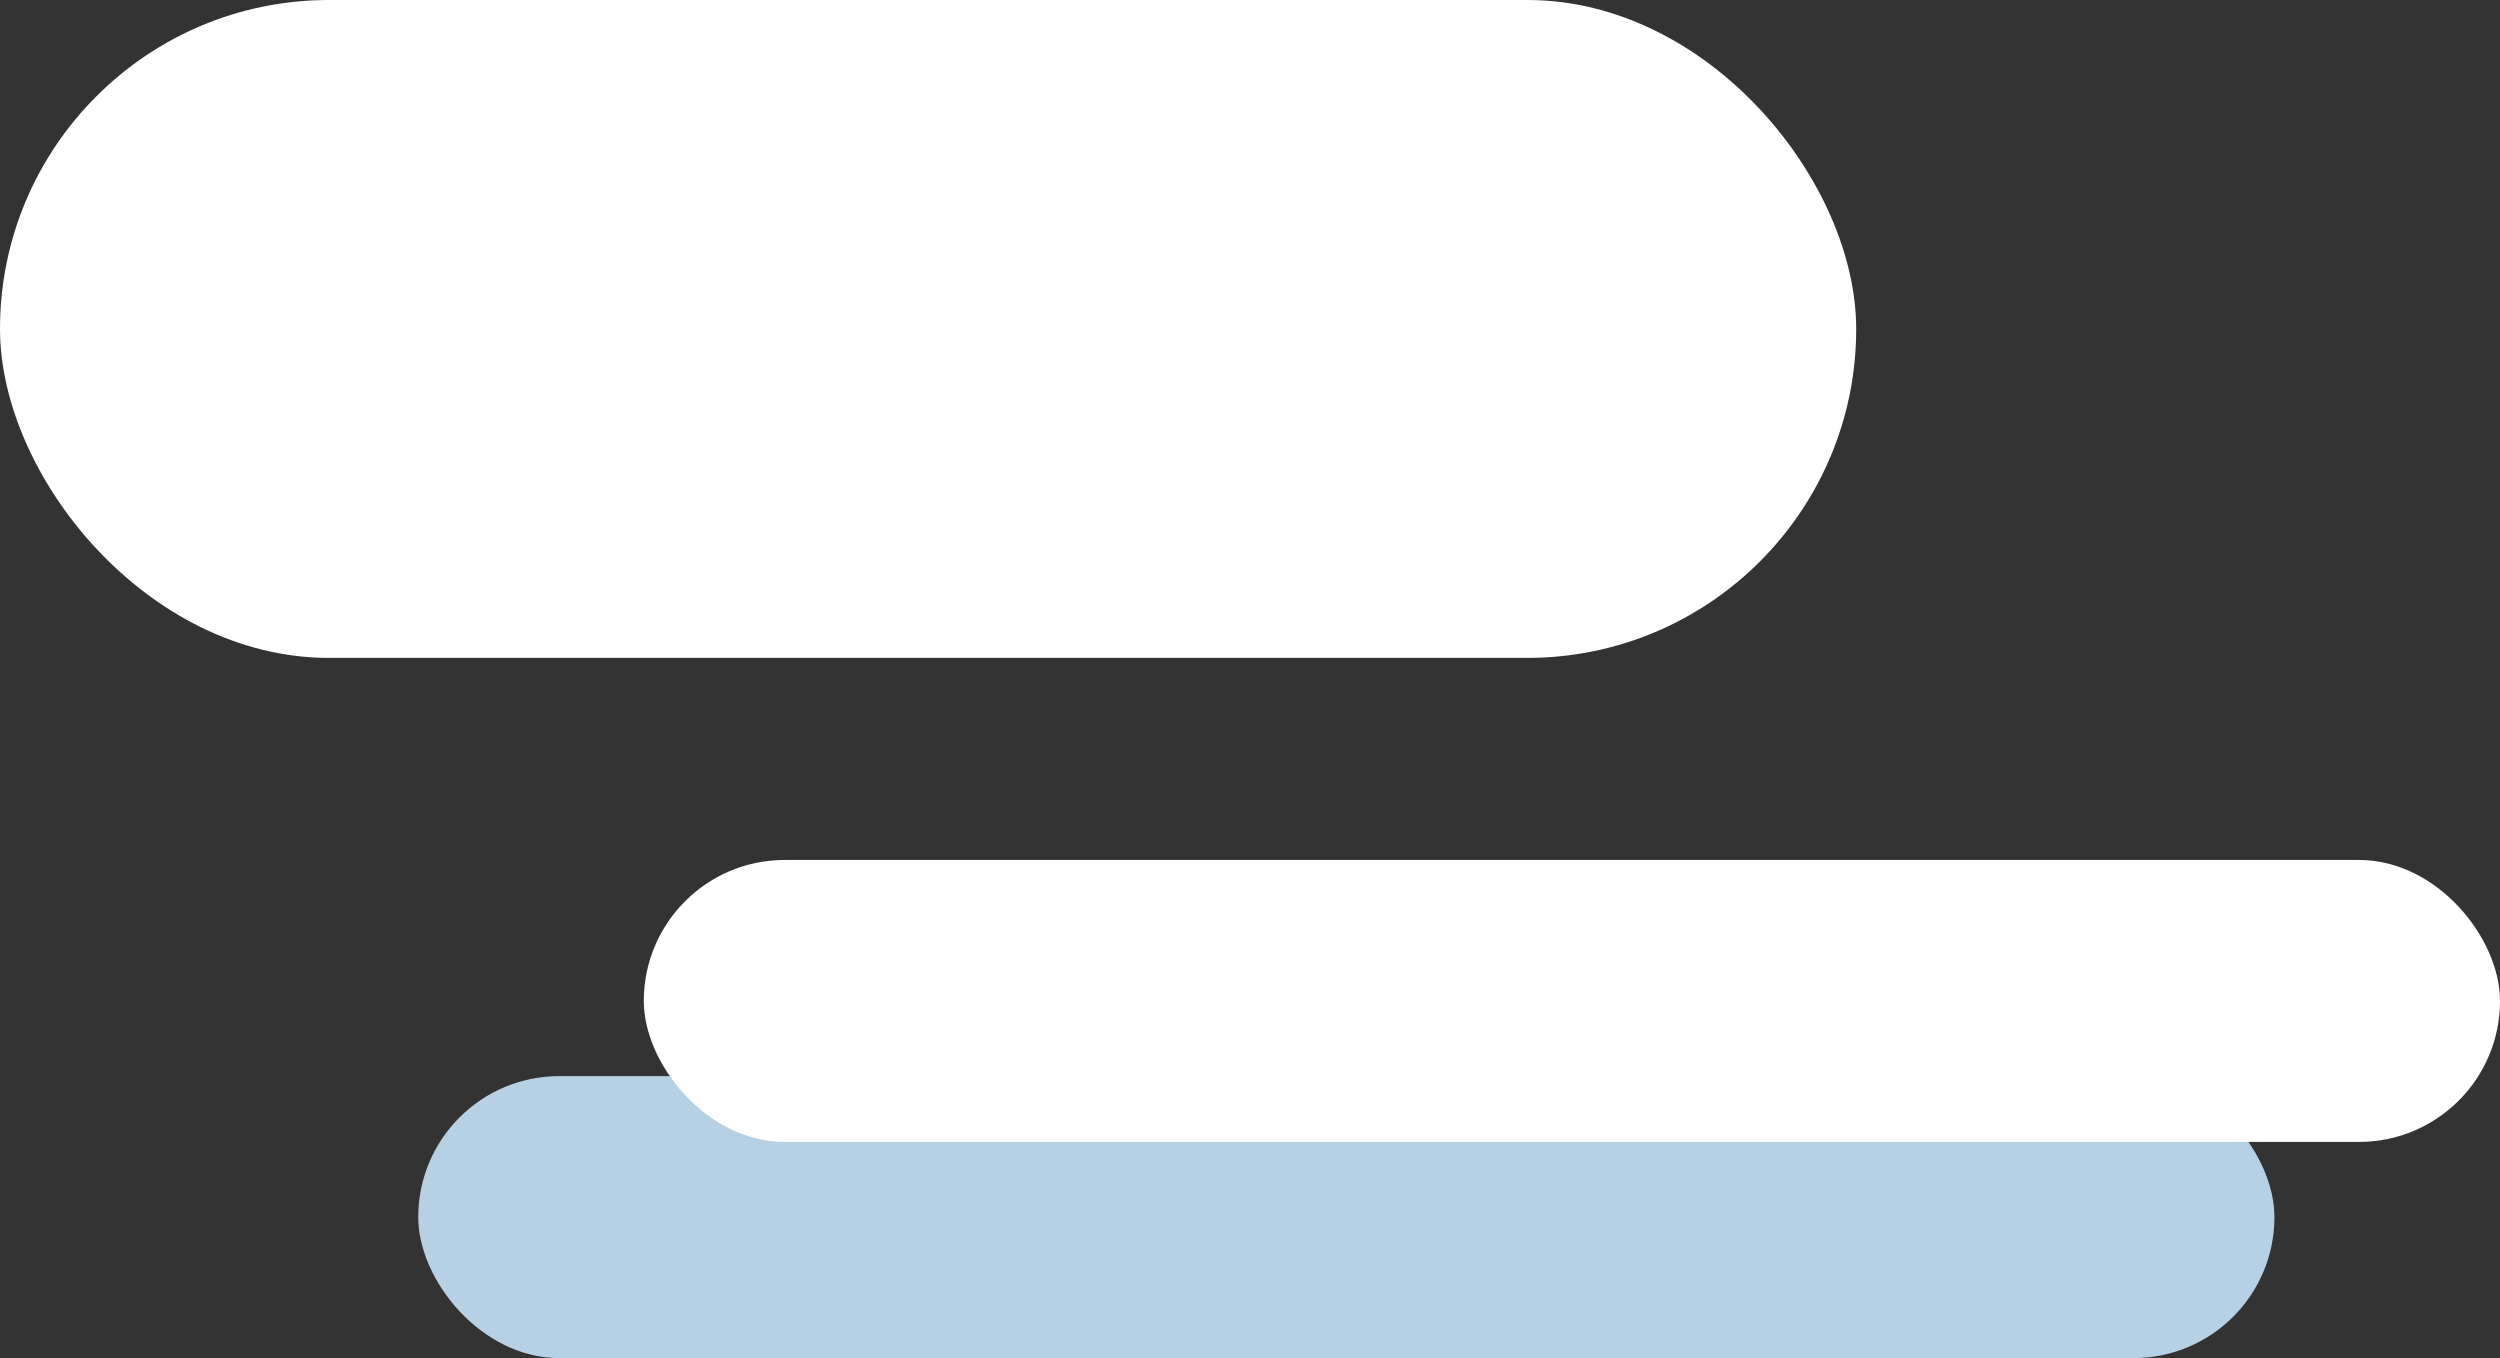 <svg width="532" height="289" viewBox="0 0 532 289" fill="none" xmlns="http://www.w3.org/2000/svg">
<rect x="0" y="0" width="532" height="289" fill="#333333" stroke="none"/>
<rect x="89" y="229" width="395" height="60" rx="30" fill="#B7D1E4"/>
<rect width="395" height="140" rx="70" fill="white"/>
<rect x="137" y="183" width="395" height="60" rx="30" fill="white"/>
</svg>
